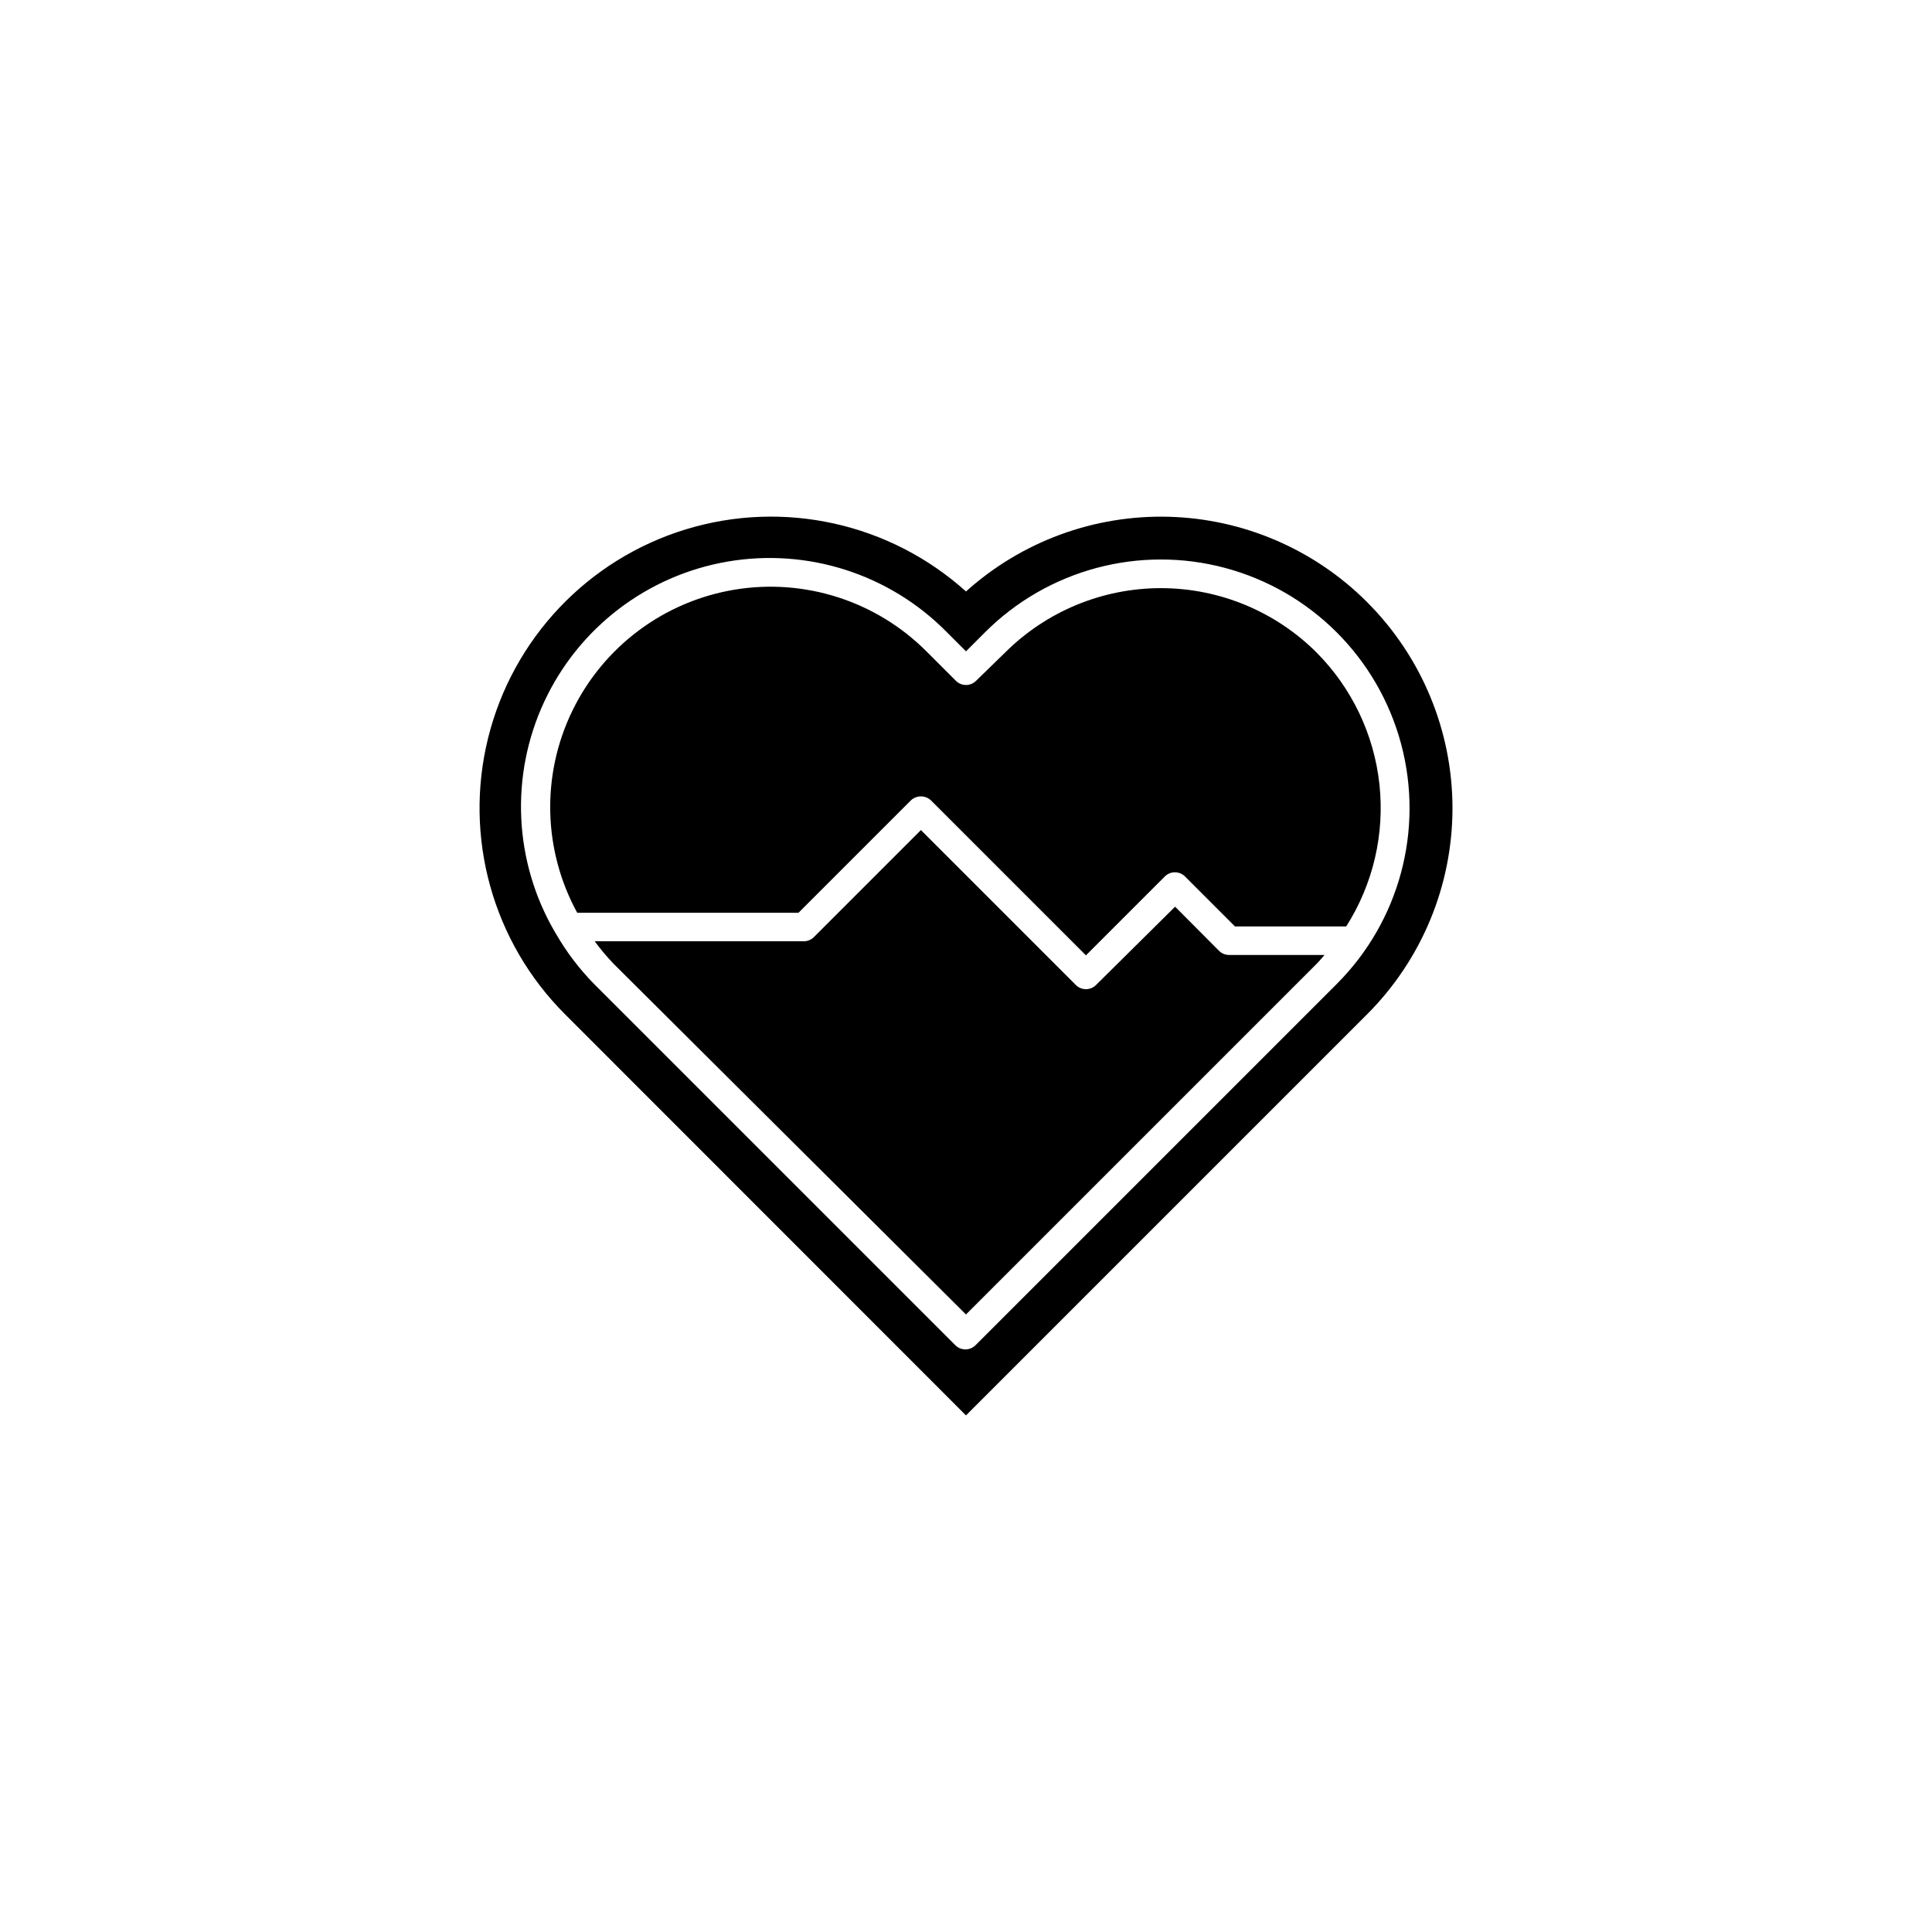 <?xml version="1.0" encoding="UTF-8"?>
<!-- The Best Svg Icon site in the world: iconSvg.co, Visit us! https://iconsvg.co -->
<svg fill="#000000" width="800px" height="800px" version="1.1" viewBox="144 144 512 512" xmlns="http://www.w3.org/2000/svg">
 <g>
  <path d="m492.9 316.92c-10.957-10.922-25.793-17.055-41.262-17.055-15.473 0-30.309 6.133-41.262 17.055l-7.711 7.504c-1.473 1.477-3.863 1.477-5.34 0l-7.707-7.707c-13.332-13.414-32.336-19.543-50.992-16.441-18.656 3.102-34.656 15.047-42.93 32.055-8.277 17.004-7.805 36.965 1.27 53.559h58.645l29.773-29.773c1.5-1.422 3.844-1.422 5.34 0l41.059 41.059 20.906-20.906h0.004c1.477-1.473 3.867-1.473 5.344 0l13.25 13.25h29.473c7.125-11.195 10.23-24.484 8.805-37.68-1.43-13.195-7.305-25.508-16.664-34.918z"/>
  <path d="m467.05 395.97-11.637-11.688-20.957 20.754c-1.477 1.477-3.867 1.477-5.344 0l-41.059-41.059-28.363 28.363c-0.711 0.711-1.672 1.109-2.672 1.109h-55.418c1.543 2.109 3.227 4.109 5.039 5.996l93.355 92.902 92.902-92.902c0.754-0.754 1.41-1.562 2.117-2.367h-25.191c-1.039 0.023-2.039-0.375-2.773-1.109z"/>
  <path d="m506.3 303.57c-13.984-14-32.809-22.094-52.586-22.621-19.781-0.523-39.008 6.562-53.715 19.797-20.156-18.141-48.348-24.387-74.277-16.453-25.93 7.938-45.801 28.891-52.348 55.203-6.551 26.316 1.184 54.137 20.371 73.301l106.25 106.3 106.3-106.3c14.484-14.484 22.625-34.129 22.625-54.613s-8.141-40.129-22.625-54.613zm-8.059 101.21-95.723 95.723h-0.004c-1.473 1.473-3.863 1.473-5.34 0l-95.723-95.723c-3.902-3.977-7.289-8.426-10.074-13.25-0.117-0.16-0.219-0.328-0.305-0.504-10.902-18.656-11.969-41.469-2.848-61.059 9.117-19.59 27.258-33.465 48.551-37.133 21.297-3.672 43.035 3.332 58.184 18.738l5.039 5.039 5.039-5.039h-0.004c16.652-16.648 40.918-23.148 63.66-17.055 22.746 6.094 40.508 23.859 46.605 46.602 6.094 22.742-0.41 47.012-17.059 63.66z"/>
 </g>
</svg>